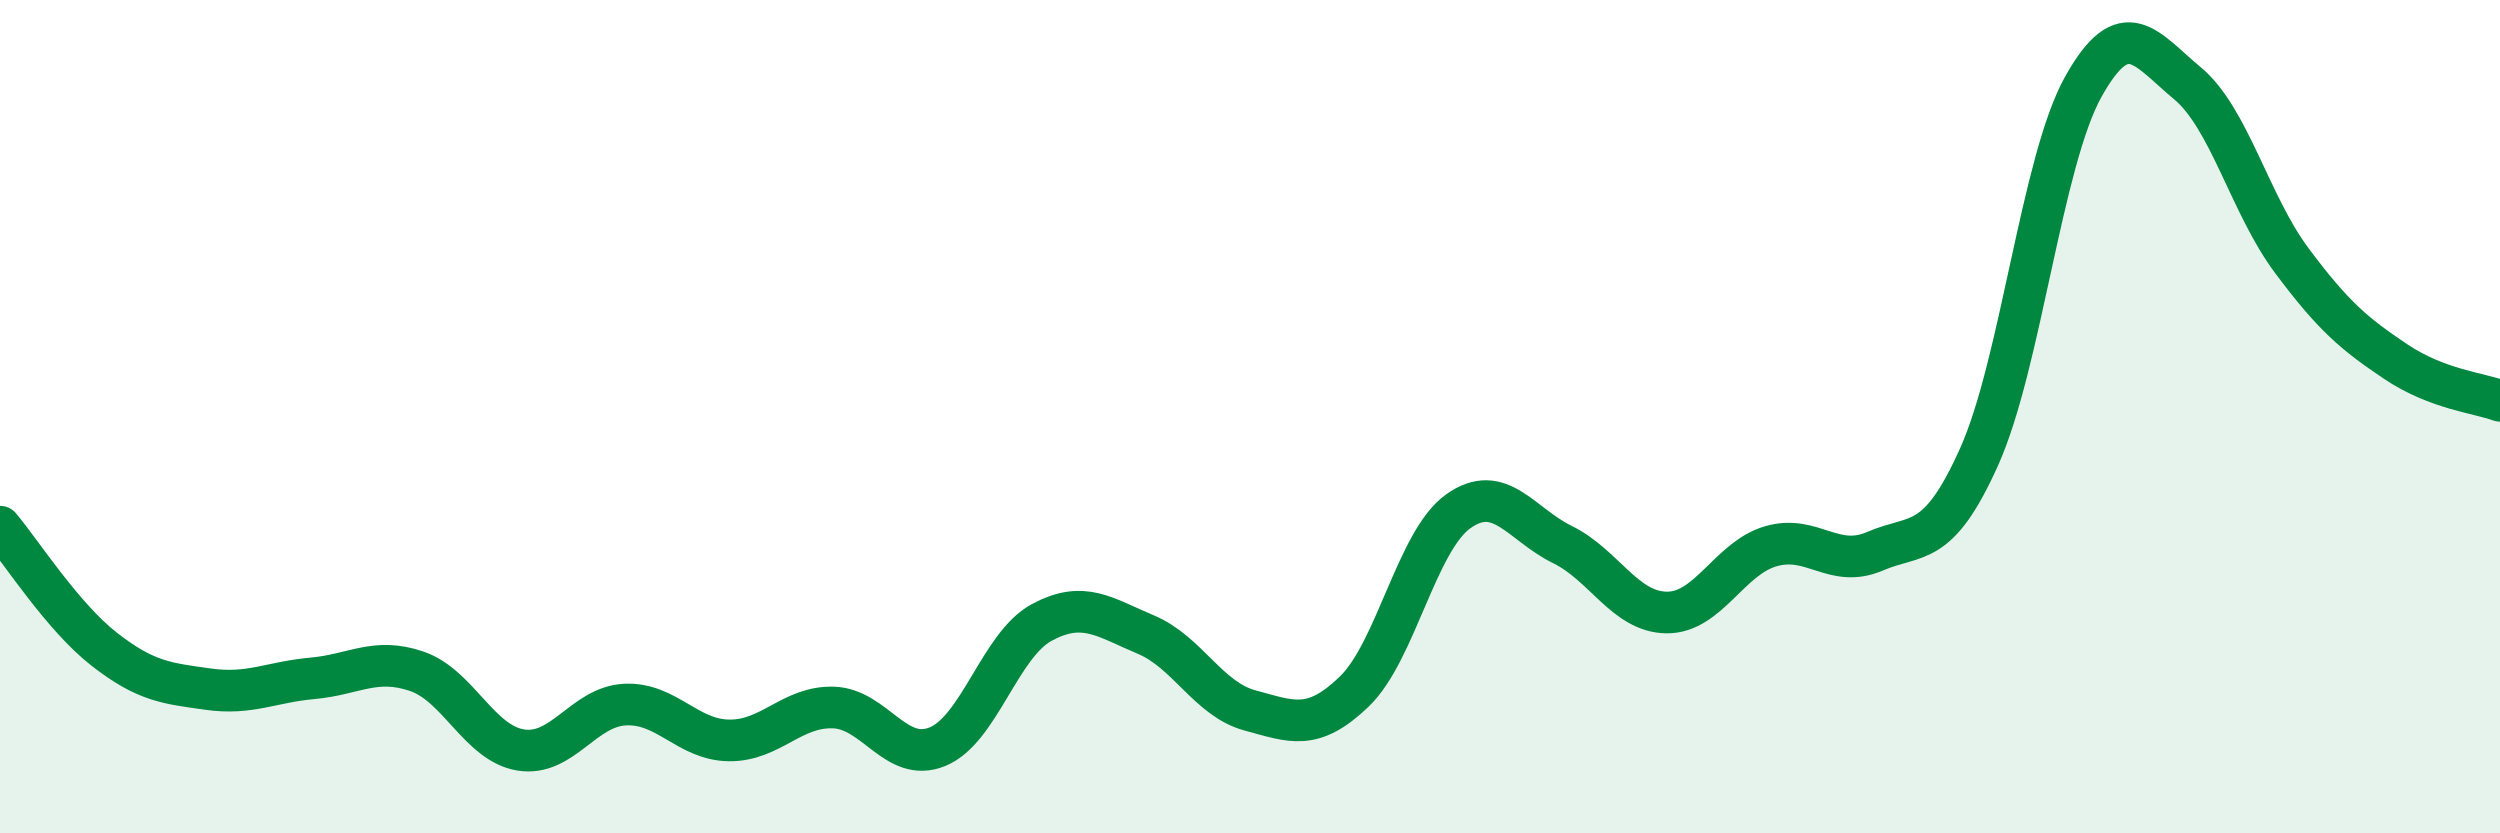 
    <svg width="60" height="20" viewBox="0 0 60 20" xmlns="http://www.w3.org/2000/svg">
      <path
        d="M 0,12.64 C 0.5,13.23 1.5,14.8 2.5,15.58 C 3.5,16.36 4,16.4 5,16.54 C 6,16.68 6.5,16.37 7.5,16.28 C 8.5,16.19 9,15.77 10,16.11 C 11,16.45 11.5,17.84 12.5,18 C 13.5,18.16 14,16.96 15,16.91 C 16,16.86 16.5,17.76 17.5,17.77 C 18.5,17.78 19,16.95 20,16.98 C 21,17.01 21.5,18.33 22.5,17.92 C 23.5,17.51 24,15.48 25,14.94 C 26,14.4 26.5,14.81 27.5,15.23 C 28.5,15.65 29,16.78 30,17.05 C 31,17.32 31.5,17.56 32.5,16.6 C 33.5,15.64 34,12.98 35,12.27 C 36,11.56 36.5,12.58 37.5,13.07 C 38.5,13.56 39,14.69 40,14.7 C 41,14.71 41.5,13.4 42.5,13.11 C 43.5,12.82 44,13.66 45,13.23 C 46,12.8 46.5,13.19 47.5,10.96 C 48.5,8.73 49,3.87 50,2.08 C 51,0.29 51.5,1.17 52.5,2 C 53.5,2.83 54,4.91 55,6.25 C 56,7.59 56.5,8.01 57.5,8.68 C 58.5,9.35 59.5,9.43 60,9.62L60 20L0 20Z"
        fill="#008740"
        opacity="0.1"
        stroke-linecap="round"
        stroke-linejoin="round"
      />
      <path
        d="M 0,12.64 C 0.5,13.23 1.5,14.8 2.5,15.58 C 3.5,16.36 4,16.4 5,16.54 C 6,16.68 6.5,16.37 7.5,16.28 C 8.5,16.19 9,15.77 10,16.11 C 11,16.45 11.5,17.84 12.5,18 C 13.5,18.16 14,16.96 15,16.91 C 16,16.86 16.5,17.76 17.5,17.77 C 18.5,17.78 19,16.95 20,16.98 C 21,17.01 21.5,18.33 22.5,17.92 C 23.5,17.51 24,15.48 25,14.94 C 26,14.4 26.5,14.81 27.5,15.23 C 28.5,15.65 29,16.78 30,17.05 C 31,17.32 31.5,17.56 32.5,16.6 C 33.5,15.64 34,12.98 35,12.27 C 36,11.56 36.5,12.58 37.5,13.07 C 38.5,13.56 39,14.69 40,14.7 C 41,14.71 41.5,13.4 42.5,13.11 C 43.5,12.82 44,13.66 45,13.23 C 46,12.8 46.5,13.19 47.5,10.96 C 48.5,8.73 49,3.87 50,2.08 C 51,0.29 51.5,1.17 52.5,2 C 53.5,2.83 54,4.91 55,6.25 C 56,7.59 56.5,8.01 57.5,8.68 C 58.5,9.35 59.5,9.43 60,9.62"
        stroke="#008740"
        stroke-width="1"
        fill="none"
        stroke-linecap="round"
        stroke-linejoin="round"
      />
    </svg>
  